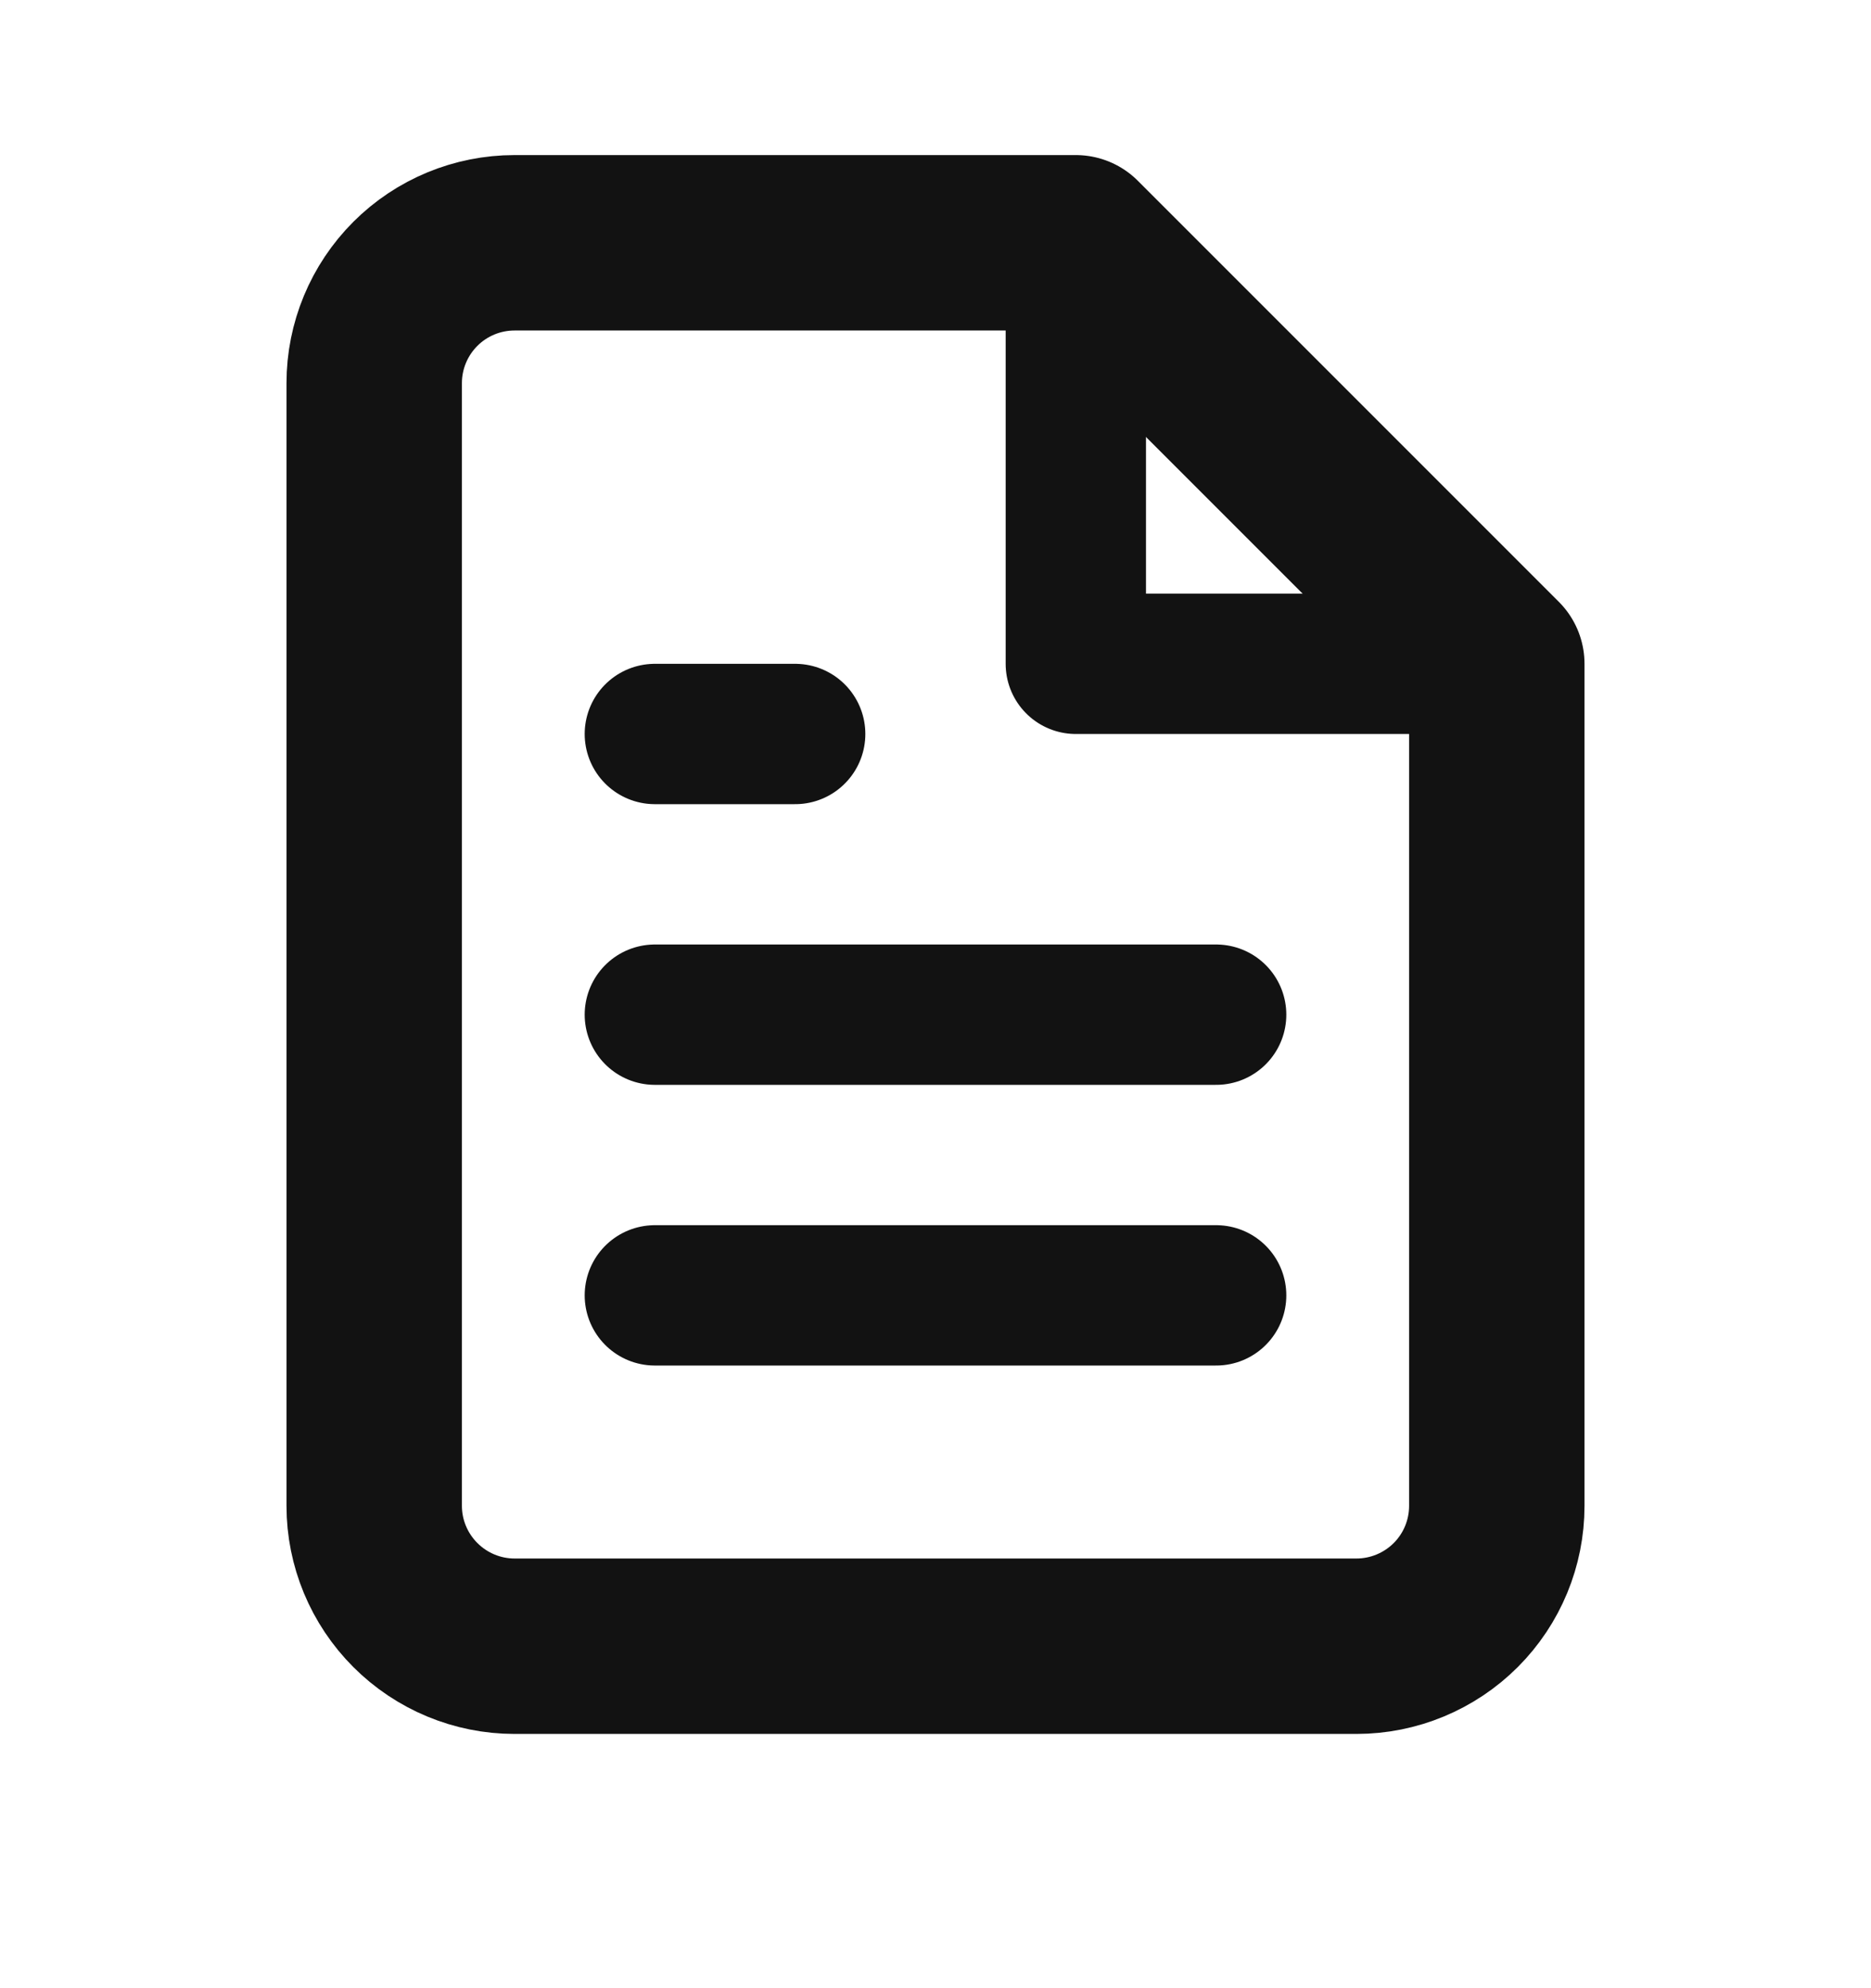 <svg width="16" height="17" viewBox="0 0 16 17" fill="none" xmlns="http://www.w3.org/2000/svg">
<path d="M9.2 2.076H4.4C4.082 2.076 3.777 2.202 3.552 2.427C3.327 2.652 3.2 2.957 3.2 3.276V12.876C3.2 13.194 3.327 13.499 3.552 13.724C3.777 13.949 4.082 14.076 4.4 14.076H11.6C11.918 14.076 12.224 13.949 12.449 13.724C12.674 13.499 12.8 13.194 12.8 12.876V5.676L9.2 2.076Z" stroke="#121212" stroke-width="1.5" stroke-linecap="round" stroke-linejoin="round"/>
<path d="M10.4 11.076H5.6" stroke="#121212" stroke-width="1.2" stroke-linecap="round" stroke-linejoin="round"/>
<path d="M10.4 8.676H5.6" stroke="#121212" stroke-width="1.2" stroke-linecap="round" stroke-linejoin="round"/>
<path d="M6.8 6.276H6.2H5.6" stroke="#121212" stroke-width="1.2" stroke-linecap="round" stroke-linejoin="round"/>
<path d="M9.2 2.076V5.676H12.8" stroke="#121212" stroke-width="1.2" stroke-linecap="round" stroke-linejoin="round"/>
</svg>
